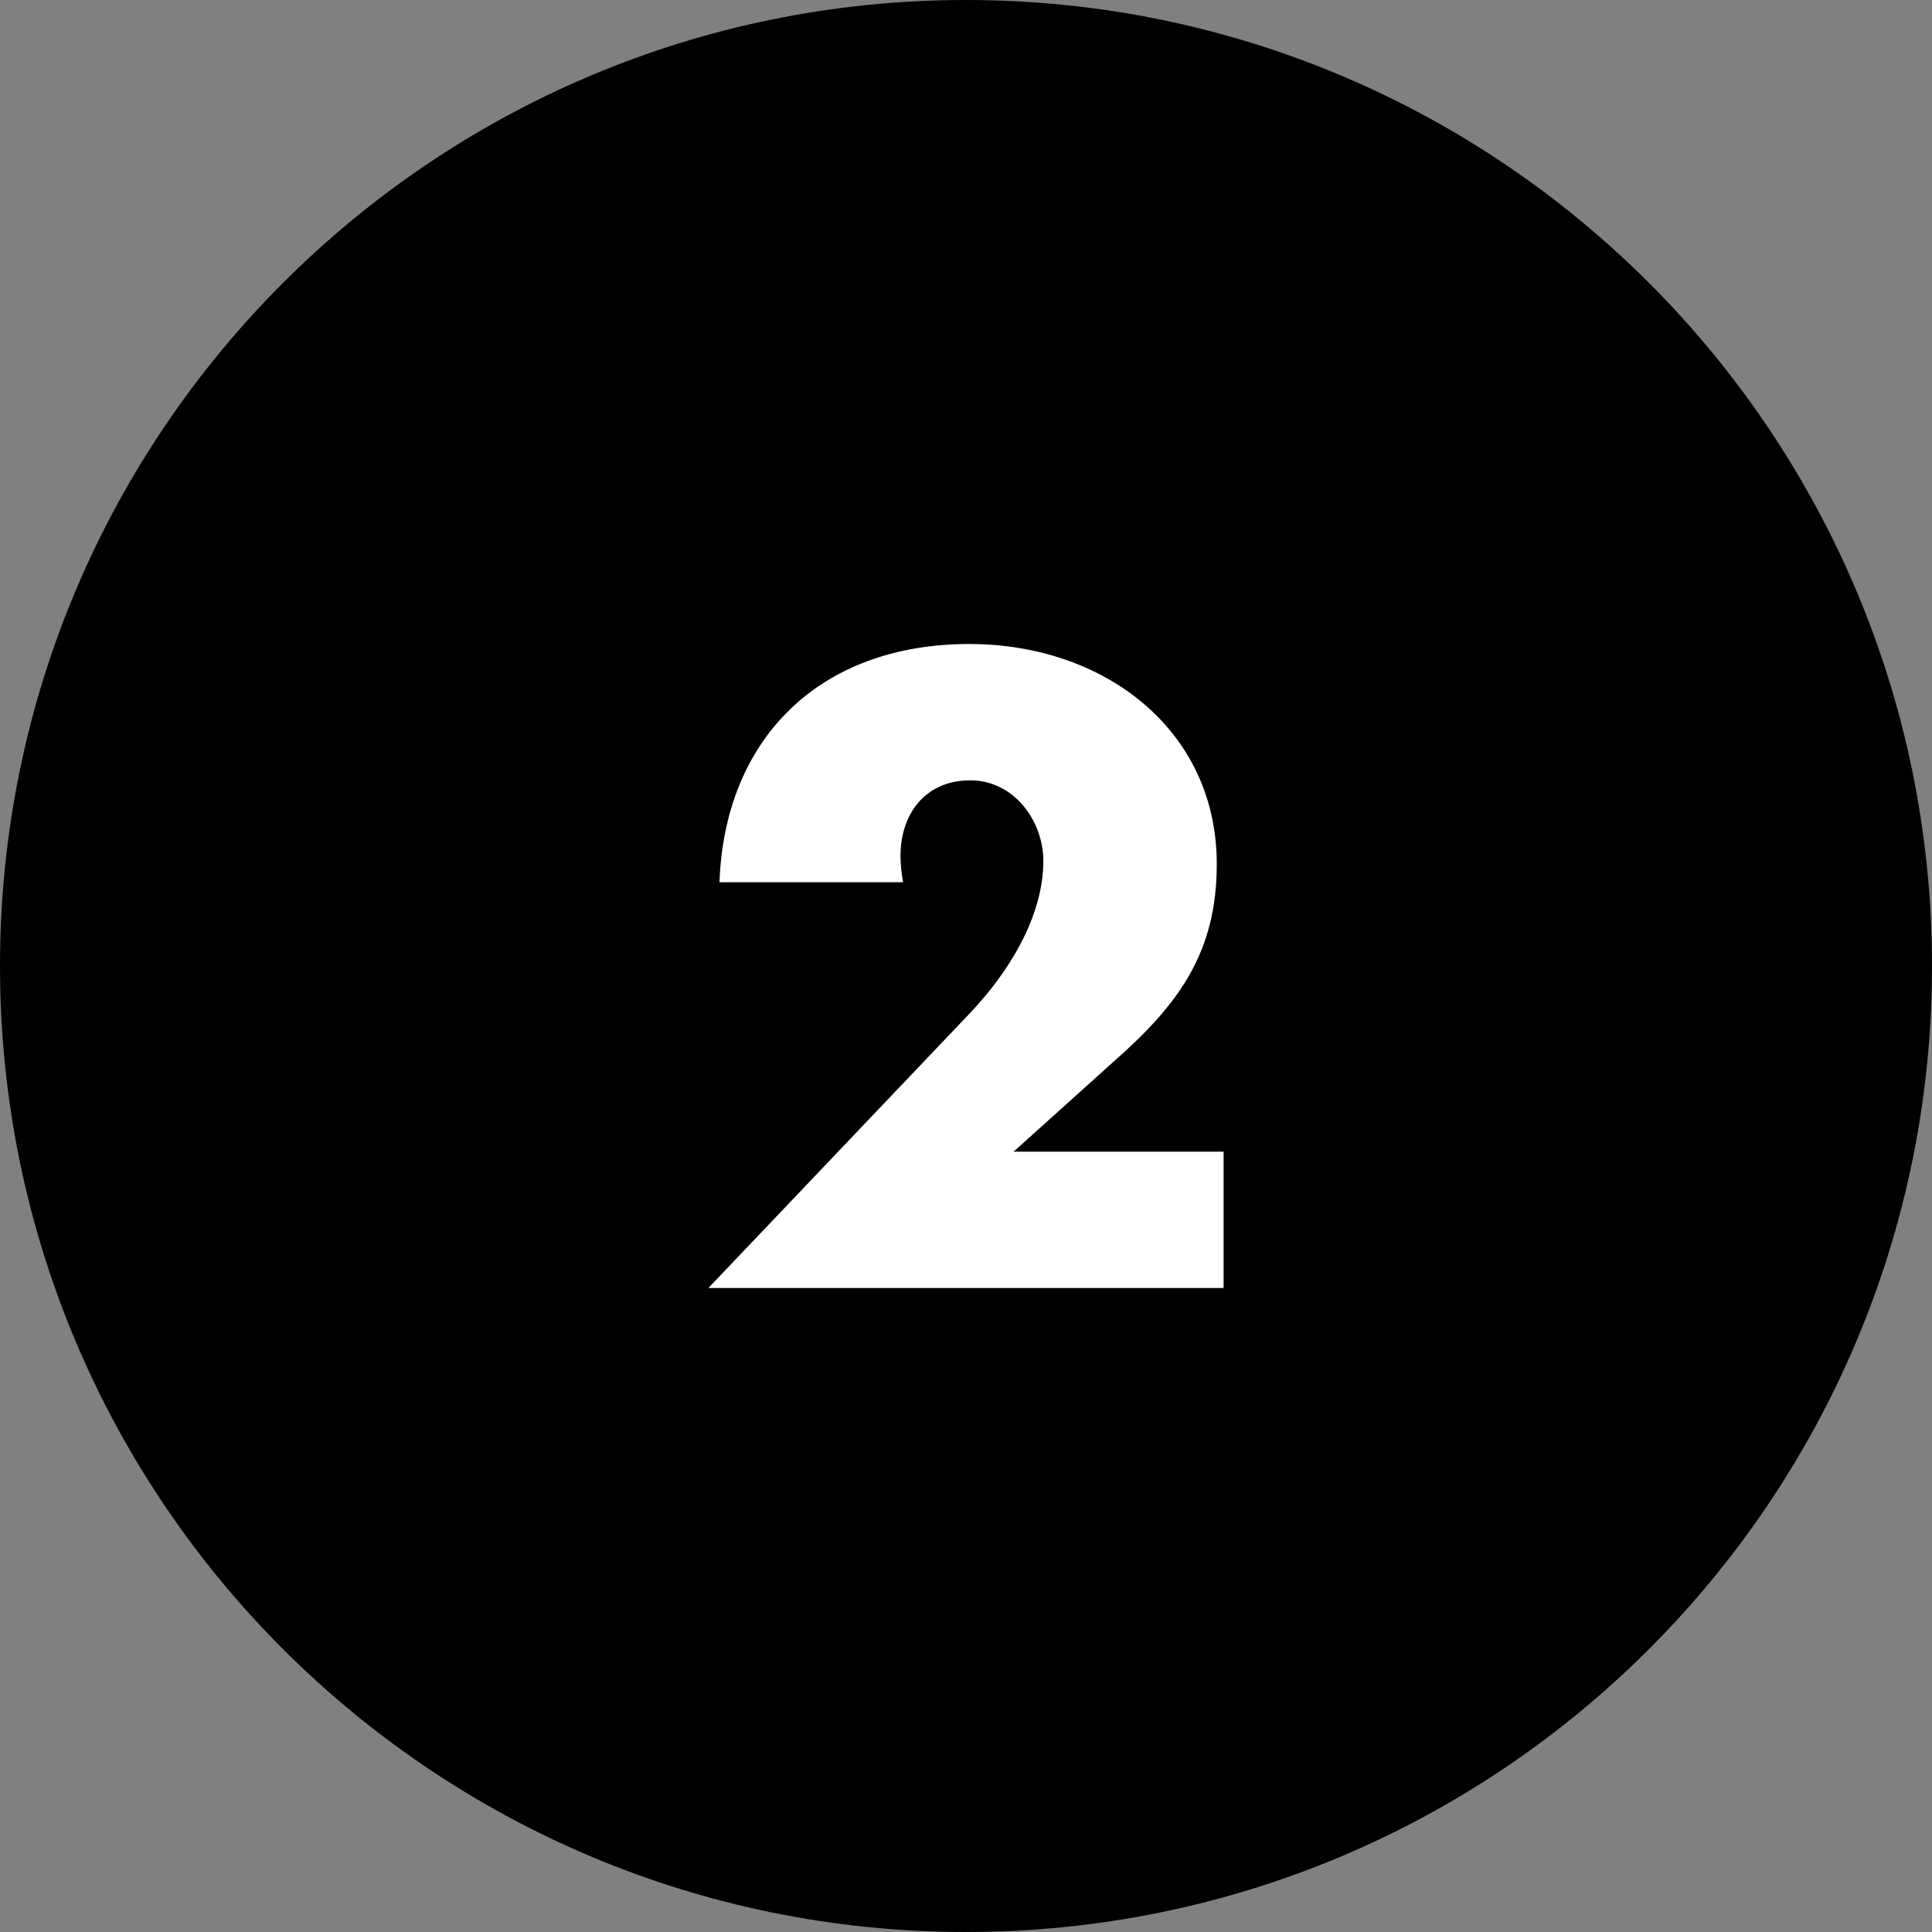 <svg width="30" height="30" viewBox="0 0 30 30" fill="none" xmlns="http://www.w3.org/2000/svg">
<rect x="0" y="0" width="30" height="30" fill="#808080" stroke="none"/>
<path d="M15 30C23.284 30 30 23.284 30 15C30 6.716 23.284 0 15 0C6.716 0 0 6.716 0 15C0 23.284 6.716 30 15 30Z" fill="black"/>
<path d="M15.739 17.883L17.284 16.492C18.3 15.6 18.894 14.796 18.894 13.418C18.894 11.326 17.139 10 15.053 10C12.703 10 11.251 11.492 11.172 13.699H14.023C13.997 13.559 13.983 13.418 13.983 13.291C13.983 12.64 14.366 12.117 15.066 12.117C15.752 12.117 16.201 12.755 16.201 13.367C16.201 14.247 15.647 15.115 15.066 15.727L11 20H19V17.883H15.739Z" fill="white"/>
</svg>
